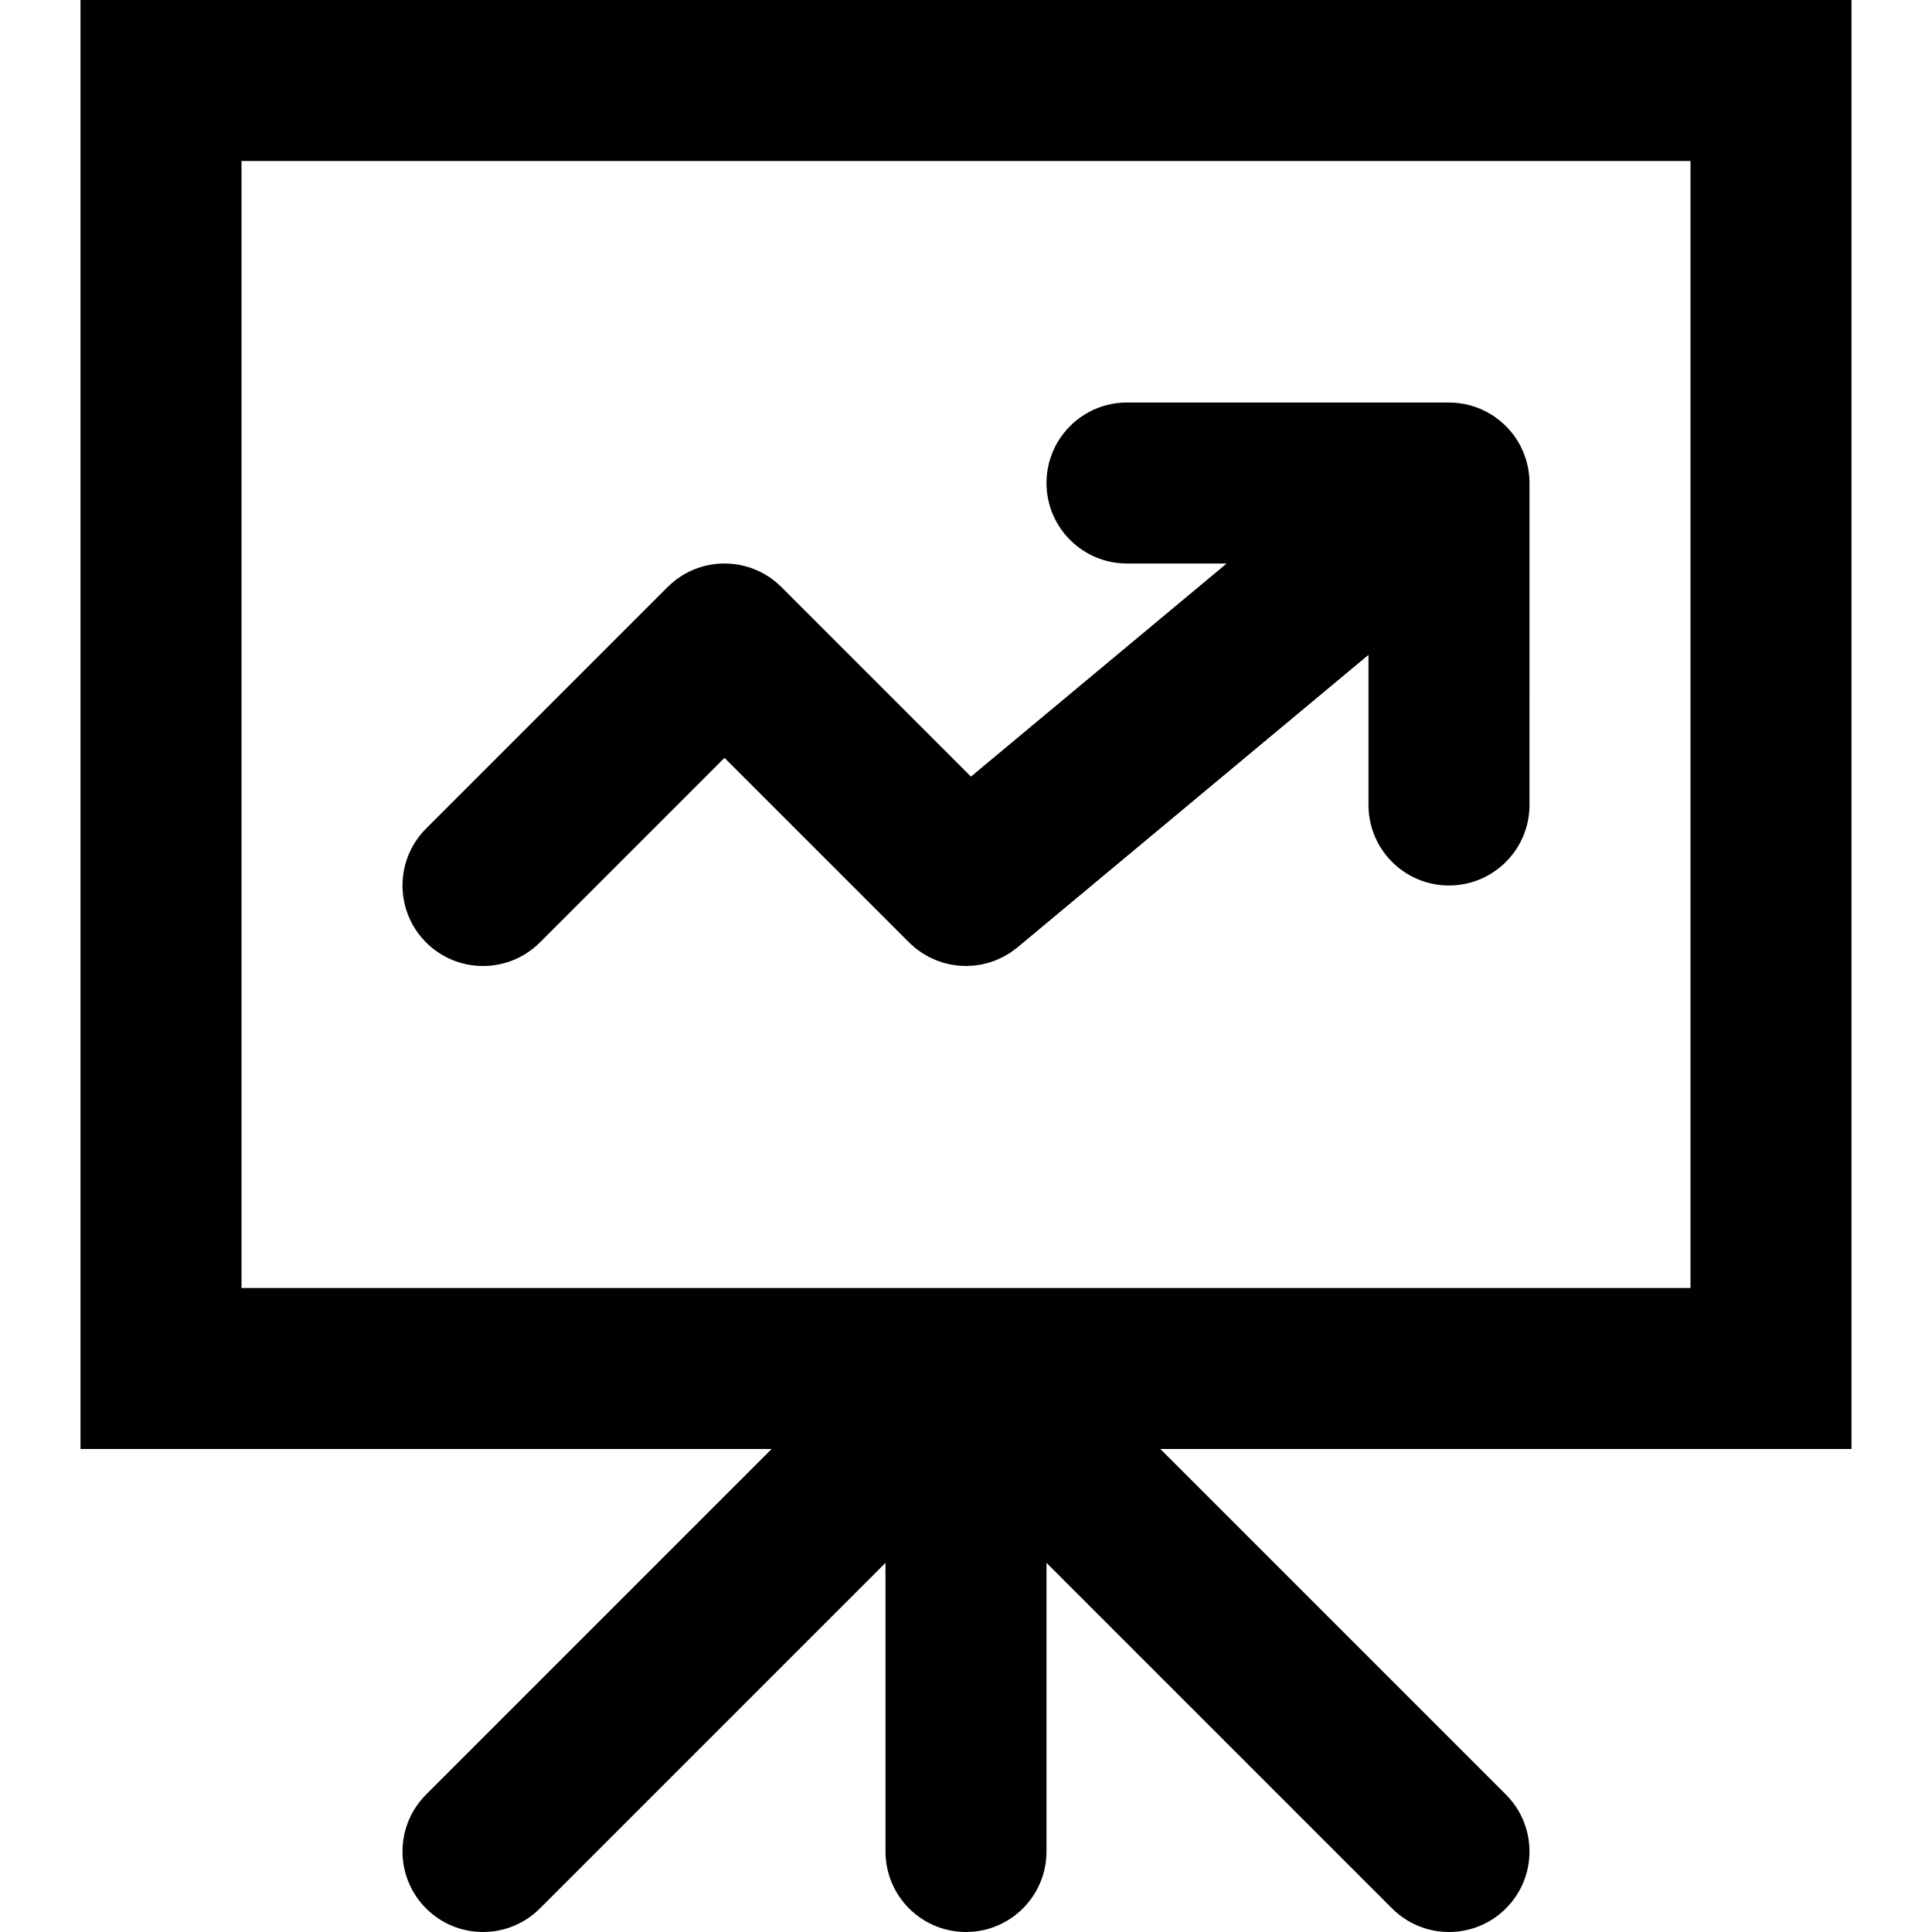 <?xml version="1.0" encoding="iso-8859-1"?>
<!-- Generator: Adobe Illustrator 19.0.0, SVG Export Plug-In . SVG Version: 6.00 Build 0)  -->
<svg version="1.1" id="Layer_1" xmlns="http://www.w3.org/2000/svg" xmlns:xlink="http://www.w3.org/1999/xlink" x="0px" y="0px"
	 viewBox="0 0 512 512" style="enable-background:new 0 0 512 512;" xml:space="preserve">
<g>
	<g>
		<g>
			<path d="M490.667,0H21.333v384h183.163l-91.582,91.582c-8.331,8.331-8.331,21.839,0,30.17c8.331,8.331,21.839,8.331,30.17,0
				l91.582-91.582v76.497c0,11.782,9.551,21.333,21.333,21.333c11.782,0,21.333-9.551,21.333-21.333V414.17l91.582,91.582
				c8.331,8.331,21.839,8.331,30.17,0c8.331-8.331,8.331-21.839,0-30.17L307.503,384h183.163V0z M448,341.333H64V42.667h384V341.333
				z"/>
			<path d="M143.085,249.752L192,200.837l48.915,48.915c0.026,0.026,0.055,0.047,0.081,0.073c0.33,0.327,0.679,0.625,1.025,0.927
				c0.194,0.169,0.379,0.351,0.578,0.511c0.356,0.288,0.728,0.545,1.098,0.807c0.211,0.149,0.414,0.312,0.629,0.453
				c0.337,0.22,0.687,0.411,1.034,0.611c0.264,0.152,0.522,0.318,0.791,0.458c0.294,0.153,0.598,0.278,0.898,0.417
				c0.334,0.154,0.663,0.32,1.002,0.456c0.252,0.101,0.511,0.177,0.766,0.268c0.395,0.141,0.788,0.29,1.189,0.408
				c0.237,0.069,0.479,0.114,0.717,0.175c0.424,0.108,0.847,0.223,1.277,0.304c0.265,0.05,0.533,0.075,0.8,0.115
				c0.406,0.061,0.811,0.132,1.219,0.17c0.335,0.031,0.673,0.033,1.009,0.048c0.341,0.016,0.681,0.045,1.023,0.044
				c0.404-0.001,0.808-0.034,1.212-0.058c0.275-0.016,0.55-0.017,0.825-0.044c0.431-0.042,0.86-0.118,1.289-0.186
				c0.246-0.039,0.494-0.063,0.739-0.111c0.408-0.08,0.811-0.193,1.215-0.297c0.264-0.068,0.532-0.121,0.794-0.199
				c0.348-0.104,0.688-0.238,1.032-0.361c0.314-0.112,0.631-0.21,0.94-0.337c0.278-0.114,0.548-0.255,0.823-0.382
				c0.365-0.168,0.734-0.328,1.091-0.518c0.225-0.12,0.441-0.263,0.663-0.392c0.394-0.228,0.789-0.452,1.17-0.707
				c0.212-0.142,0.413-0.306,0.621-0.456c0.373-0.269,0.747-0.534,1.106-0.831c0.028-0.023,0.059-0.042,0.087-0.066l93.009-77.508
				v39.786c0,11.782,9.551,21.333,21.333,21.333s21.333-9.551,21.333-21.333V128c0-0.017-0.002-0.033-0.003-0.049
				c-0.001-0.71-0.035-1.42-0.107-2.129c-0.005-0.046-0.015-0.09-0.02-0.135c-0.07-0.648-0.166-1.294-0.295-1.936
				c-0.058-0.288-0.143-0.565-0.213-0.849c-0.096-0.393-0.183-0.787-0.302-1.175c-0.102-0.333-0.232-0.652-0.35-0.978
				c-0.119-0.329-0.225-0.661-0.361-0.985c-0.155-0.37-0.339-0.724-0.514-1.083c-0.13-0.267-0.244-0.539-0.386-0.802
				c-0.306-0.566-0.641-1.114-0.995-1.647c-0.032-0.048-0.056-0.098-0.089-0.146c-0.398-0.59-0.826-1.157-1.279-1.703
				c-0.011-0.013-0.019-0.027-0.03-0.04c-0.135-0.162-0.285-0.302-0.423-0.458c-0.314-0.355-0.627-0.711-0.964-1.044
				c-0.256-0.254-0.527-0.482-0.793-0.721c-0.249-0.223-0.49-0.452-0.749-0.663c-0.307-0.25-0.627-0.476-0.945-0.706
				c-0.243-0.176-0.479-0.359-0.729-0.526c-0.321-0.213-0.653-0.403-0.984-0.598c-0.27-0.159-0.536-0.324-0.814-0.472
				c-0.311-0.165-0.63-0.308-0.948-0.457c-0.317-0.149-0.63-0.302-0.956-0.435c-0.292-0.119-0.589-0.218-0.885-0.324
				c-0.361-0.129-0.719-0.263-1.088-0.373c-0.288-0.086-0.581-0.151-0.872-0.224c-0.38-0.096-0.757-0.198-1.145-0.273
				c-0.331-0.065-0.665-0.104-0.999-0.152c-0.35-0.051-0.696-0.113-1.051-0.146c-0.477-0.046-0.956-0.059-1.435-0.072
				c-0.204-0.006-0.403-0.031-0.609-0.031h-0.107c-0.004,0-0.009,0-0.013,0h-85.214c-11.782,0-21.333,9.551-21.333,21.333
				c0,11.782,9.551,21.333,21.333,21.333h26.41l-67.767,56.473l-50.224-50.224c-8.331-8.331-21.839-8.331-30.17,0l-64,64
				c-8.331,8.331-8.331,21.839,0,30.17C121.246,258.083,134.754,258.083,143.085,249.752z"/>
		</g>
	</g>
</g>
<g>
</g>
<g>
</g>
<g>
</g>
<g>
</g>
<g>
</g>
<g>
</g>
<g>
</g>
<g>
</g>
<g>
</g>
<g>
</g>
<g>
</g>
<g>
</g>
<g>
</g>
<g>
</g>
<g>
</g>
</svg>
